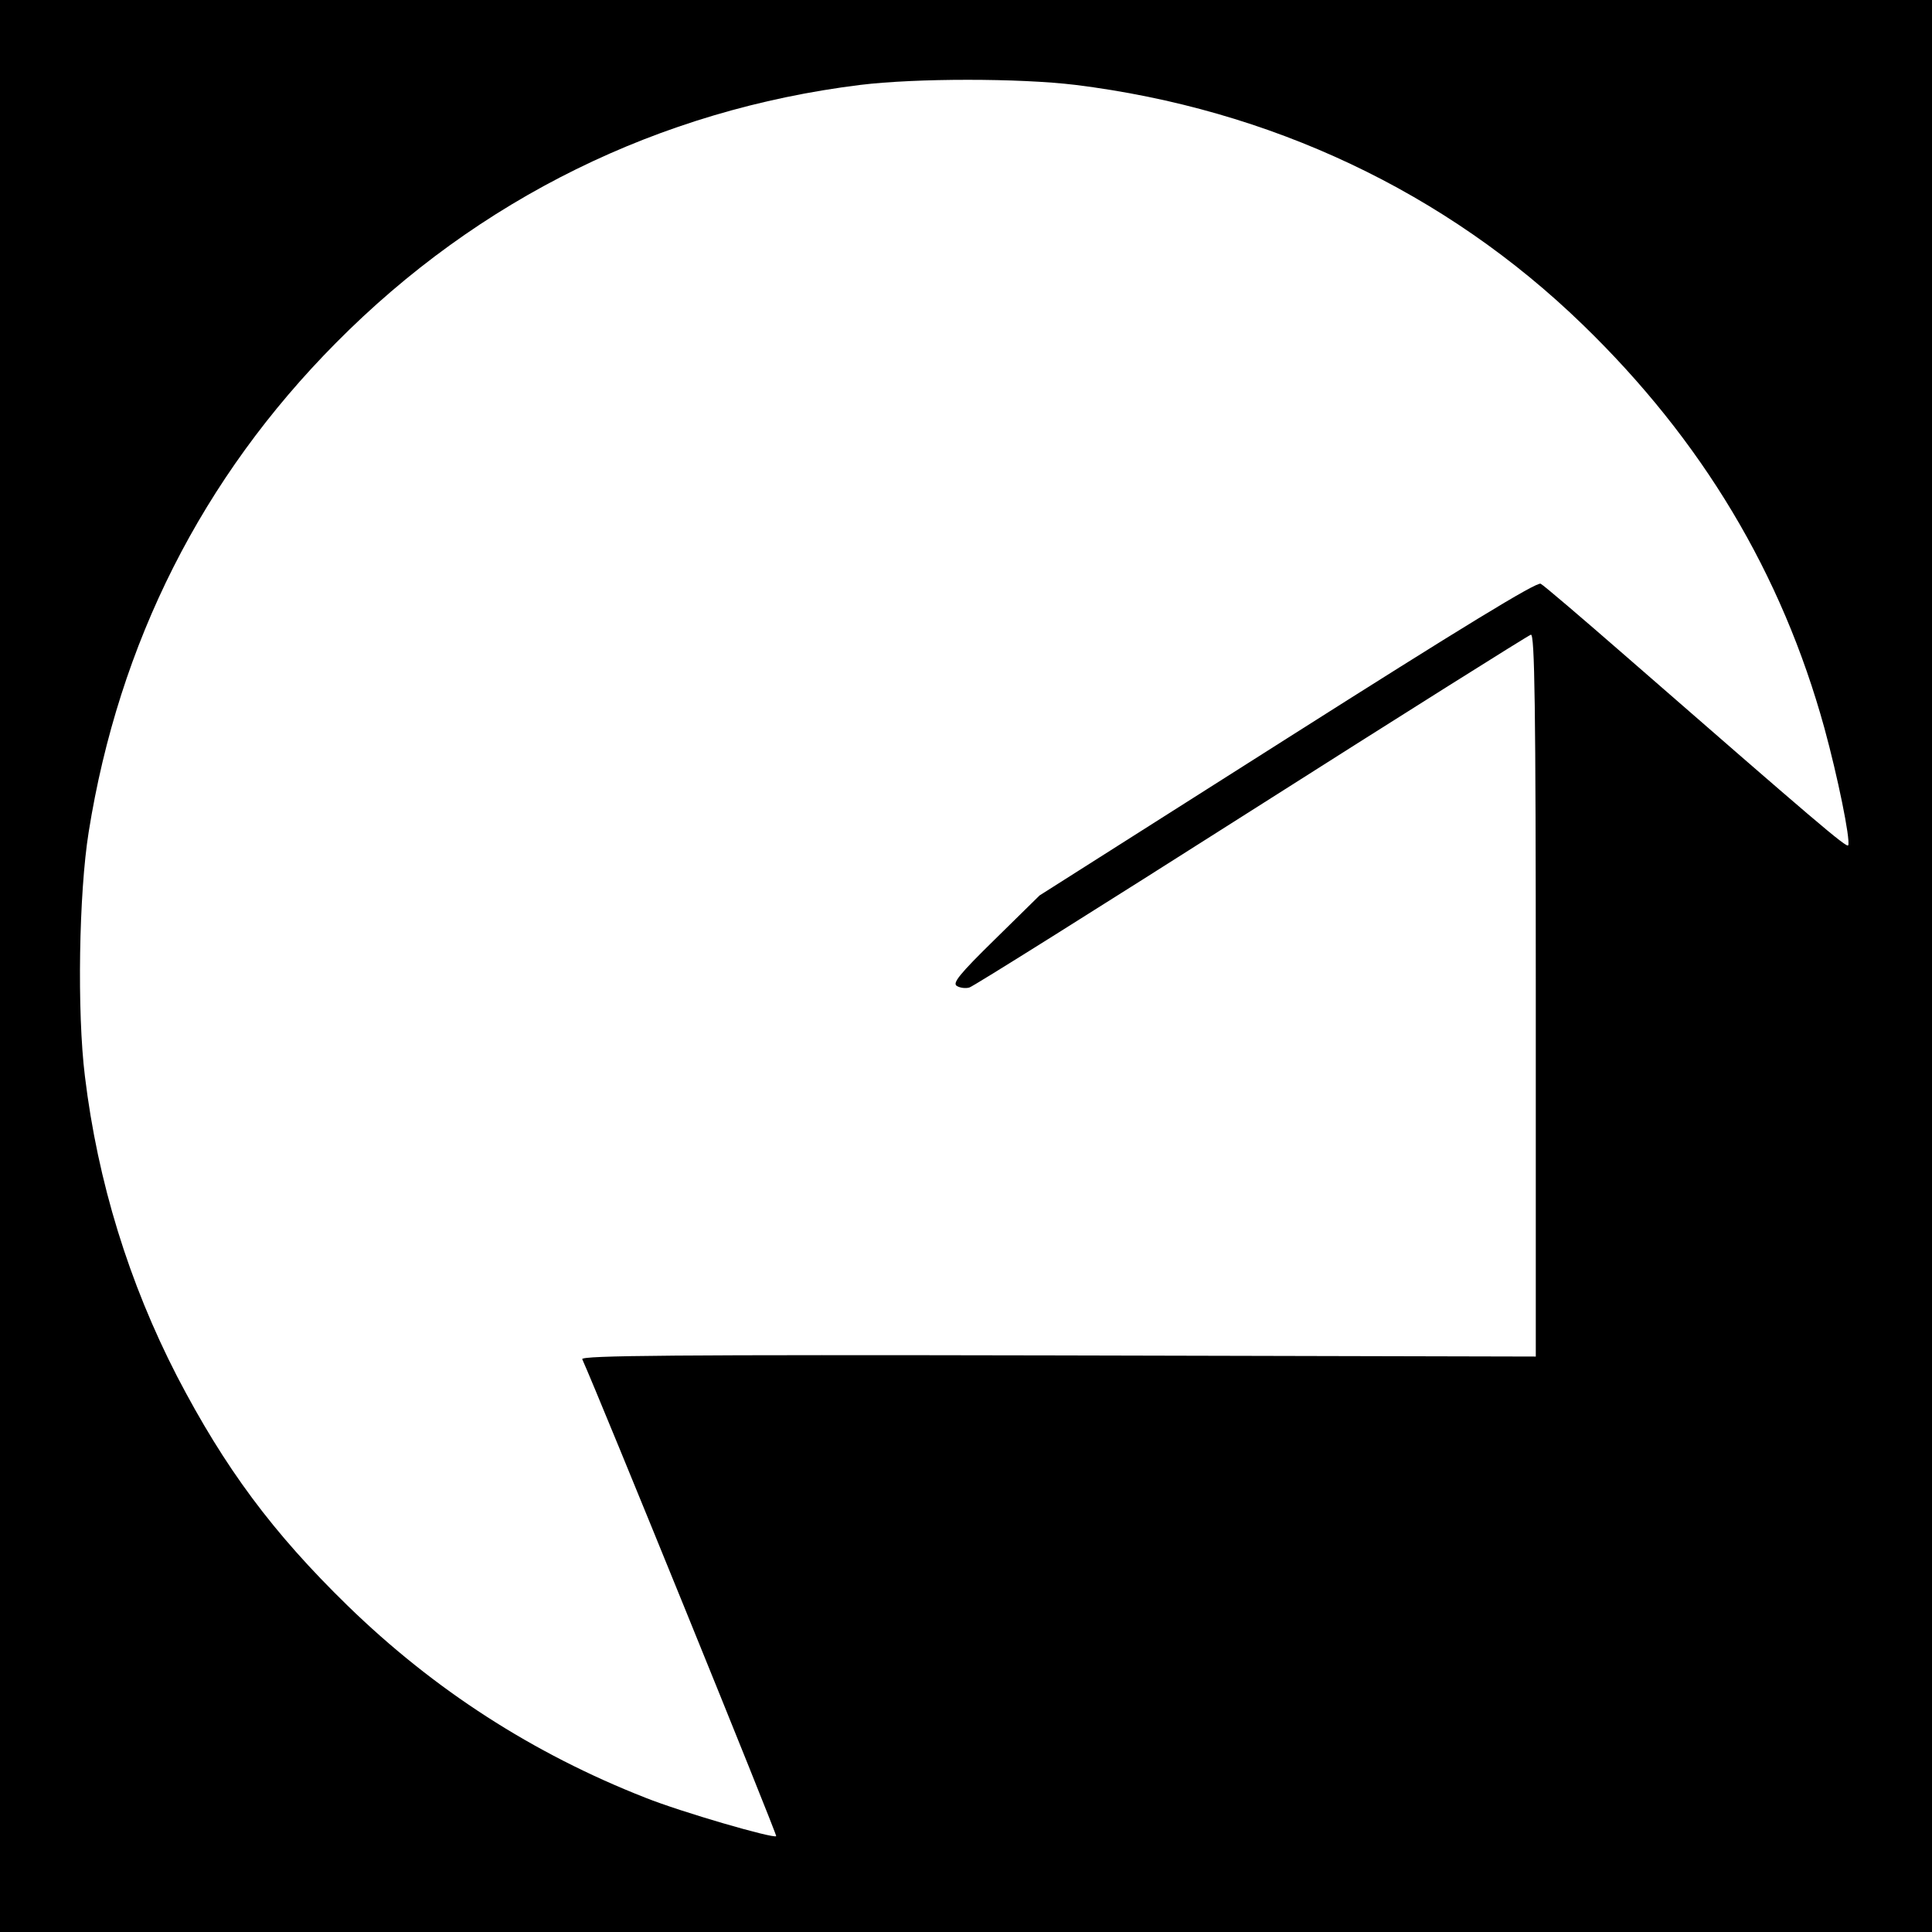<?xml version="1.0" standalone="no"?>
<!DOCTYPE svg PUBLIC "-//W3C//DTD SVG 20010904//EN"
 "http://www.w3.org/TR/2001/REC-SVG-20010904/DTD/svg10.dtd">
<svg version="1.0" xmlns="http://www.w3.org/2000/svg"
 width="512pt" height="512pt" viewBox="0 0 512 512"
 preserveAspectRatio="xMidYMid meet">
<g transform="translate(0,512) scale(0.1,-0.1)"
fill="#000000" stroke="none">
<path d="M0 2560 l0 -2560 2560 0 2560 0 0 2560 0 2560 -2560 0 -2560 0 0
-2560z m2850 2335 c516 -64 981 -283 1344 -635 317 -307 528 -660 641 -1070
35 -128 69 -294 63 -310 -3 -9 -90 66 -587 499 -117 102 -220 190 -228 194
-10 6 -211 -117 -671 -409 l-657 -417 -118 -116 c-95 -93 -114 -117 -101 -124
8 -5 23 -7 33 -4 9 2 345 213 746 468 401 255 735 465 742 467 10 3 13 -186
13 -955 l0 -958 -1266 3 c-1016 2 -1265 0 -1261 -10 46 -102 517 -1261 514
-1264 -7 -7 -252 64 -347 102 -298 117 -560 286 -789 509 -198 193 -325 364
-452 608 -127 247 -210 514 -244 795 -21 170 -16 485 10 647 80 502 301 939
655 1296 378 382 857 618 1390 684 148 18 421 18 570 0z"/>
</g>
</svg>
